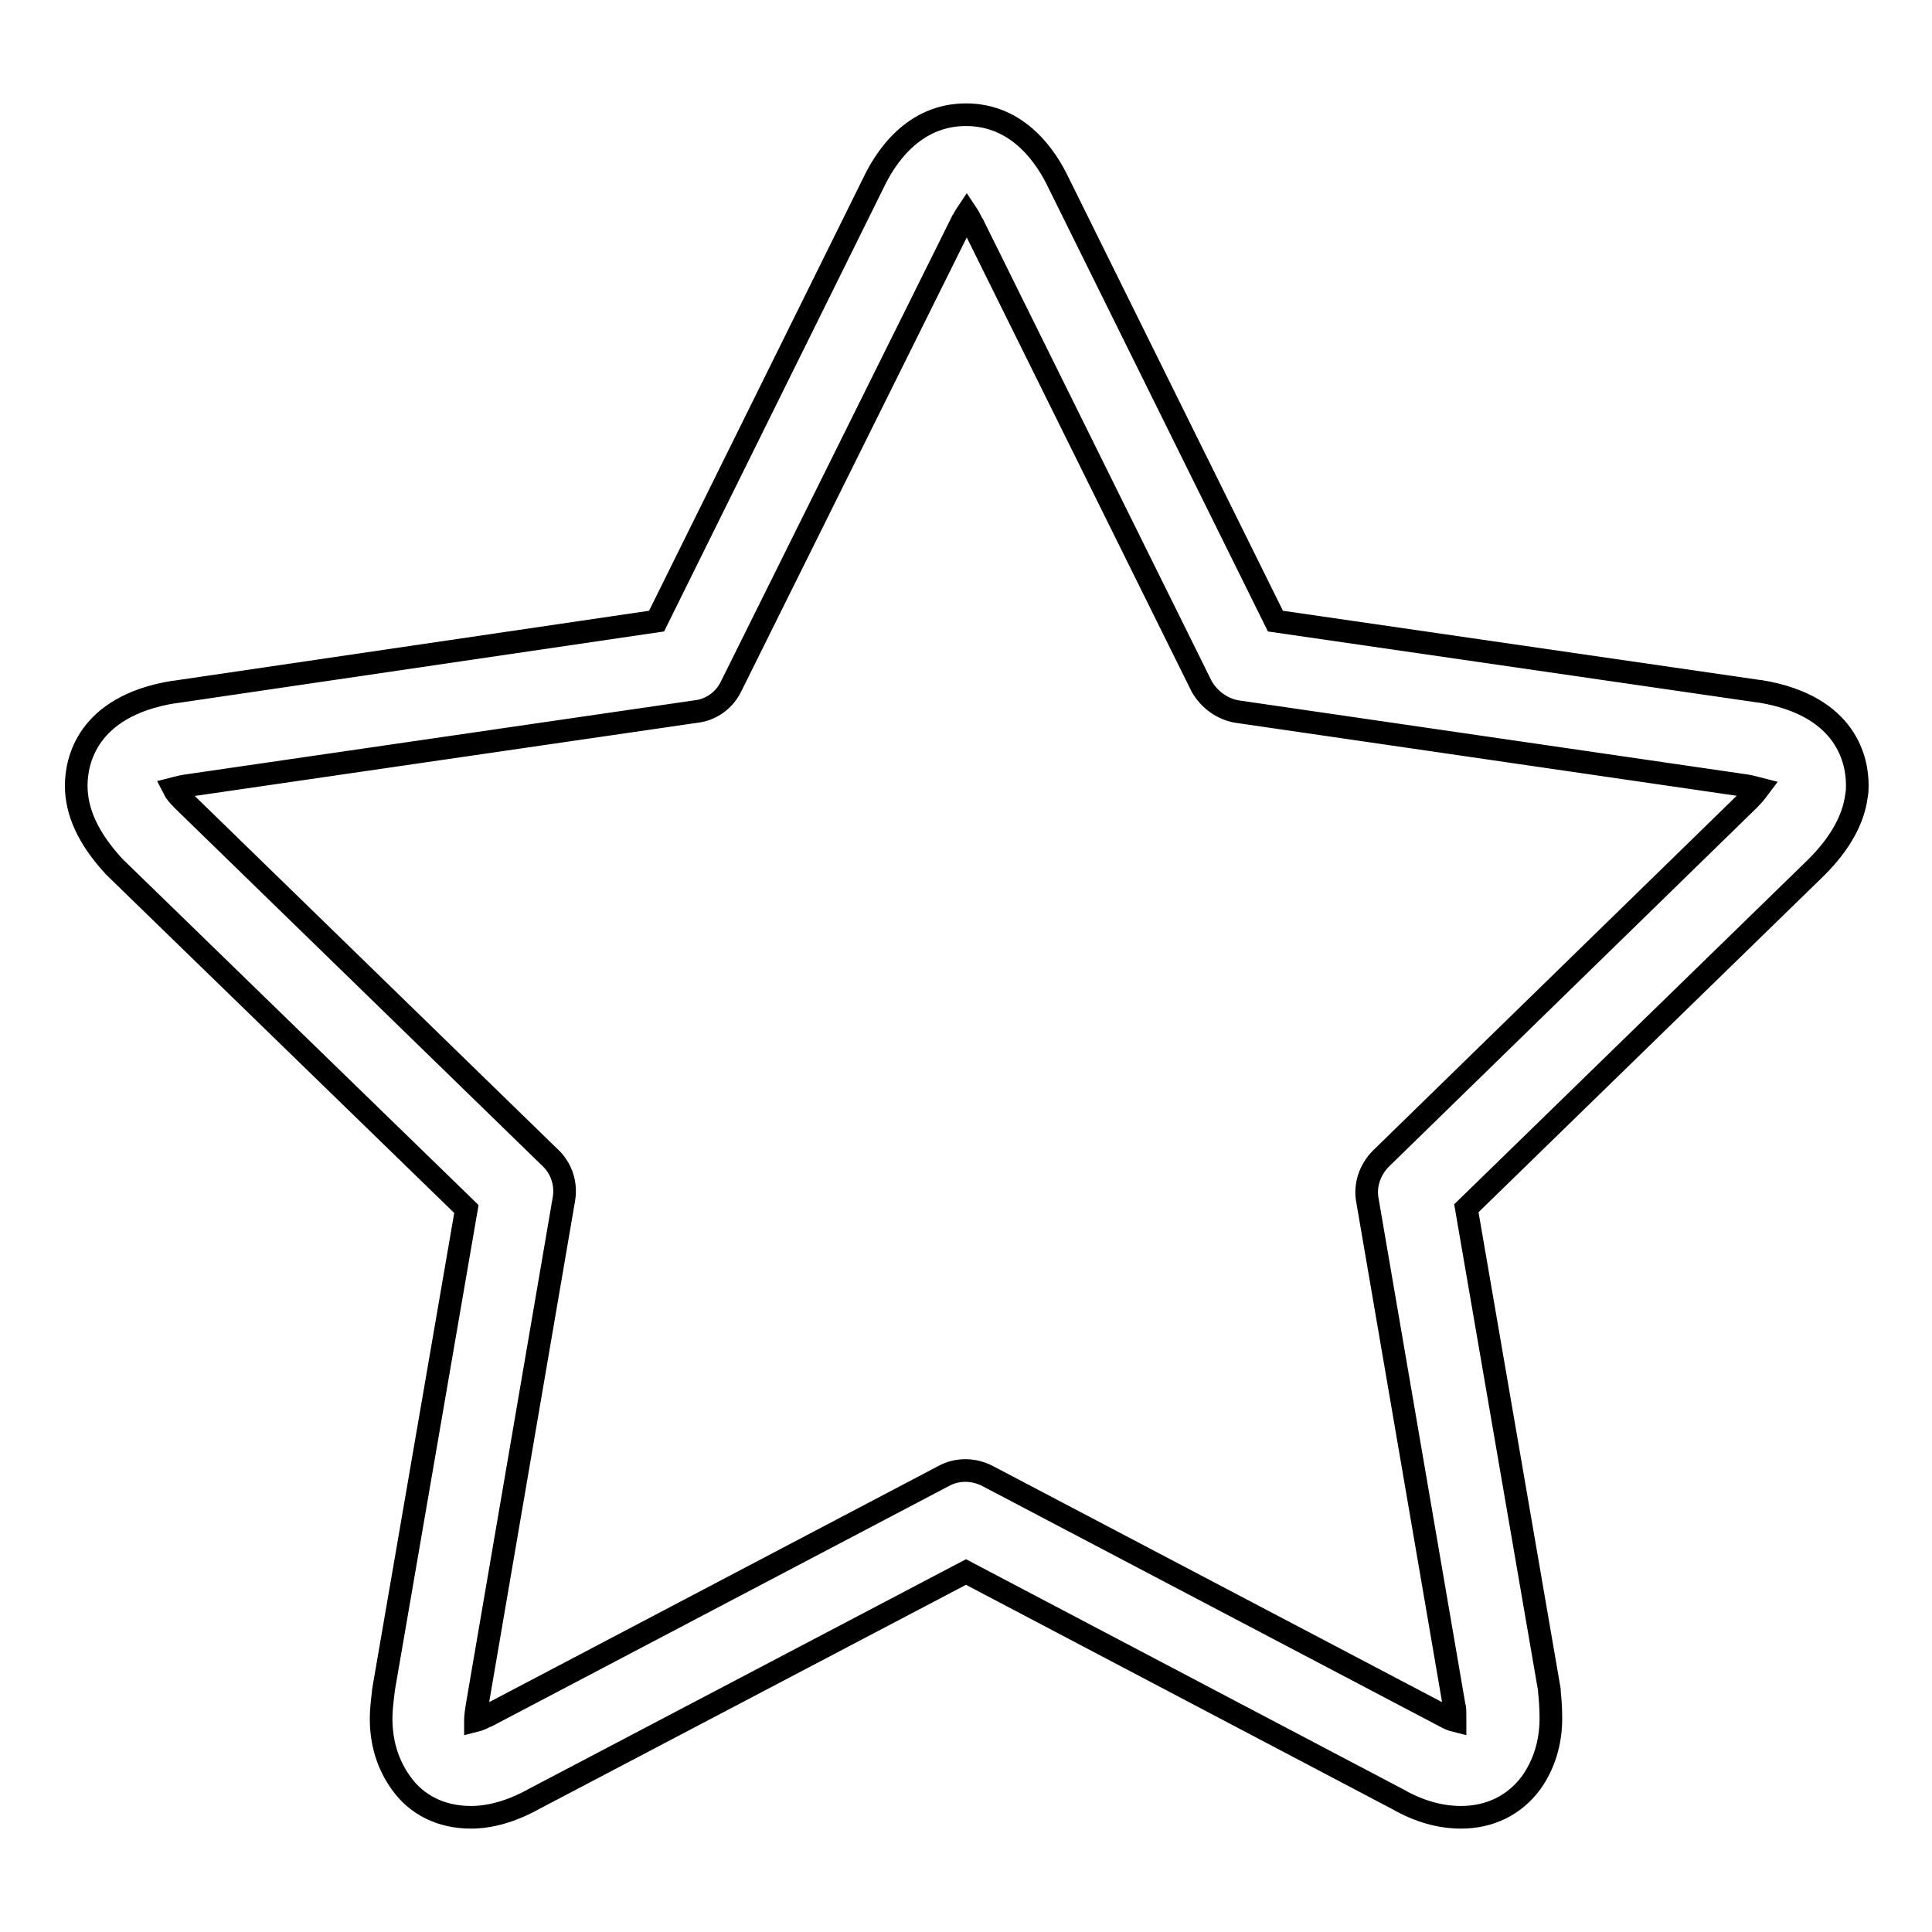 <?xml version="1.0" encoding="utf-8"?>
<!-- Svg Vector Icons : http://www.onlinewebfonts.com/icon -->
<!DOCTYPE svg PUBLIC "-//W3C//DTD SVG 1.1//EN" "http://www.w3.org/Graphics/SVG/1.1/DTD/svg11.dtd">
<svg version="1.1" xmlns="http://www.w3.org/2000/svg" xmlns:xlink="http://www.w3.org/1999/xlink" x="0px" y="0px" viewBox="0 0 256 256" enable-background="new 0 0 256 256" xml:space="preserve">
<g><g><path stroke-width="3" fill-opacity="0" stroke="#000000"  d="M193.6,240.8c-2.8,0-5.6-0.8-8.4-2.4L128,208.3l-57.3,30.1c-2.9,1.6-5.7,2.4-8.3,2.4c-3.9,0-7.2-1.6-9.3-4.6c-1.7-2.4-2.6-5.2-2.6-8.5c0-0.9,0.1-2,0.3-3.6c0,0,0-0.1,0-0.1l11-63.8L15.3,115c-0.1-0.1-0.2-0.2-0.2-0.2c-3.4-3.7-5-7.2-5-10.7c0-3.1,1.3-10.5,12.9-12.4c0,0,0,0,0.1,0L87,82.3l28.7-58c1.6-3.4,5.3-9.1,12.3-9.1c7,0,10.7,5.7,12.3,9.1l28.7,58l64.1,9.3c0,0,0,0,0.1,0c11.6,1.9,12.9,9.3,12.9,12.4c0,0.5,0,0.9-0.1,1.4c-0.4,3.2-2.2,6.4-5.3,9.5c0,0,0,0,0,0l-46.4,45.2l11,63.8c0,0,0,0.1,0,0.2c0.1,1,0.2,2.1,0.2,3.6c0,3.2-0.9,6.1-2.6,8.5C200.7,239.2,197.4,240.8,193.6,240.8z M63.2,226.1c-0.2,1.3-0.2,1.7-0.2,1.7c0,0.1,0,0.1,0,0.2c0.4-0.1,0.9-0.3,1.6-0.7c0,0,0,0,0.1,0l60.3-31.7c1.8-1,4-1,5.9,0l60.3,31.7c0.1,0,0.1,0.1,0.2,0.1c0.5,0.3,1,0.5,1.4,0.6c0-0.1,0-0.2,0-0.2c0-1.1,0-1.5-0.1-1.7l-11.5-67c-0.4-2,0.3-4.1,1.8-5.6l48.7-47.5c0.6-0.6,1-1.1,1.3-1.5c-0.4-0.1-1-0.3-1.7-0.4l-67.3-9.8c-2-0.3-3.8-1.6-4.8-3.4l-30.2-61c0,0,0-0.1-0.1-0.1c-0.3-0.7-0.6-1.2-0.8-1.5c-0.2,0.3-0.5,0.8-0.8,1.5c0,0,0,0.1-0.1,0.1L96.9,90.9c-0.9,1.9-2.7,3.2-4.8,3.4l-67.3,9.8c-0.8,0.1-1.4,0.3-1.8,0.4c0.2,0.4,0.6,0.9,1.2,1.5l48.7,47.4c1.5,1.4,2.2,3.5,1.8,5.6L63.2,226.1z"/></g></g>
</svg>